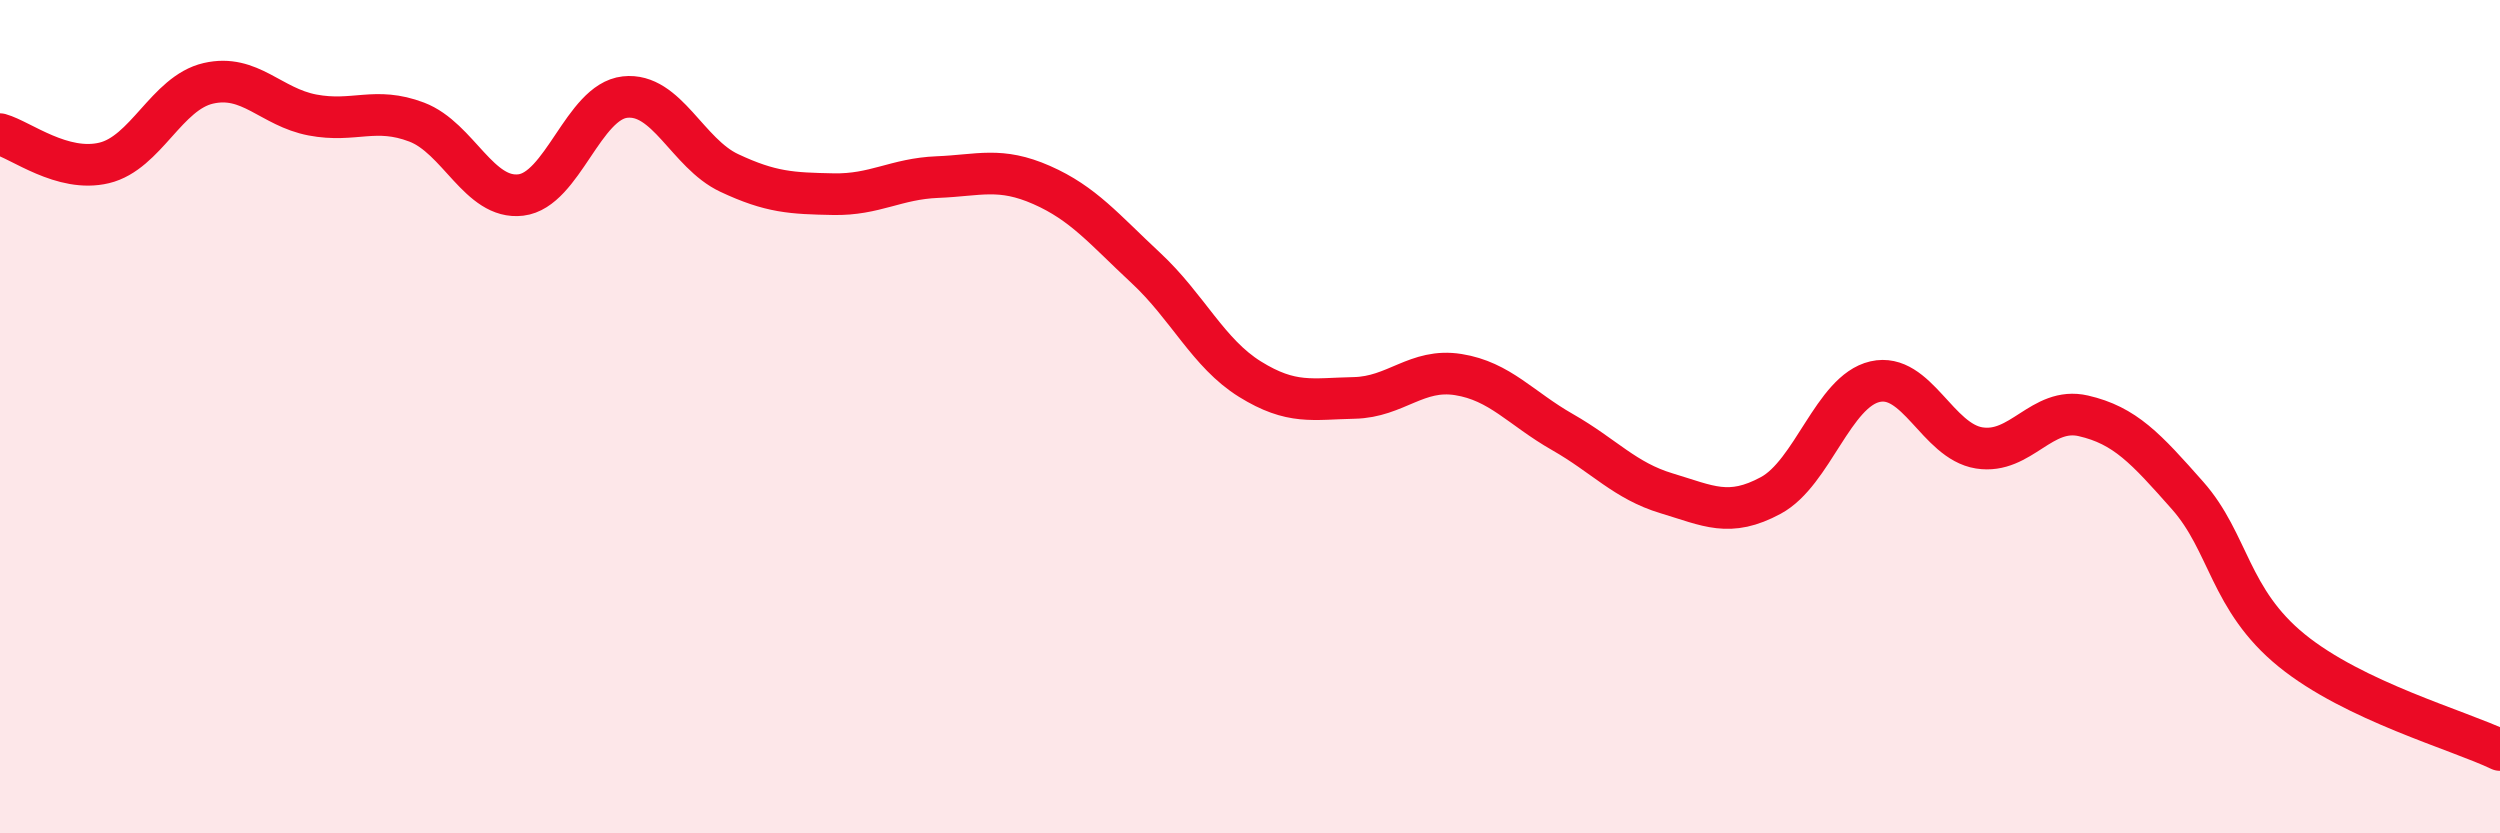 
    <svg width="60" height="20" viewBox="0 0 60 20" xmlns="http://www.w3.org/2000/svg">
      <path
        d="M 0,3.22 C 0.5,3.36 1.5,4.15 2.5,3.91 C 3.5,3.67 4,2.23 5,2 C 6,1.77 6.5,2.57 7.5,2.76 C 8.5,2.95 9,2.55 10,2.93 C 11,3.31 11.5,4.8 12.5,4.68 C 13.5,4.56 14,2.44 15,2.33 C 16,2.22 16.5,3.68 17.5,4.15 C 18.5,4.62 19,4.64 20,4.66 C 21,4.68 21.5,4.29 22.5,4.25 C 23.5,4.21 24,4 25,4.44 C 26,4.88 26.5,5.5 27.5,6.43 C 28.5,7.36 29,8.48 30,9.1 C 31,9.72 31.5,9.57 32.5,9.55 C 33.5,9.53 34,8.83 35,8.99 C 36,9.15 36.5,9.8 37.5,10.37 C 38.5,10.94 39,11.54 40,11.84 C 41,12.14 41.5,12.43 42.5,11.89 C 43.5,11.35 44,9.39 45,9.16 C 46,8.93 46.5,10.59 47.5,10.75 C 48.5,10.91 49,9.75 50,9.98 C 51,10.21 51.5,10.76 52.5,11.89 C 53.5,13.02 53.5,14.39 55,15.61 C 56.5,16.83 59,17.52 60,18L60 20L0 20Z"
        fill="#EB0A25"
        opacity="0.1"
        stroke-linecap="round"
        stroke-linejoin="round"
      />
      <path
        d="M 0,3.22 C 0.5,3.36 1.5,4.15 2.5,3.91 C 3.5,3.67 4,2.23 5,2 C 6,1.77 6.5,2.57 7.5,2.76 C 8.5,2.95 9,2.55 10,2.93 C 11,3.31 11.5,4.8 12.5,4.68 C 13.5,4.56 14,2.44 15,2.33 C 16,2.22 16.5,3.68 17.5,4.15 C 18.5,4.62 19,4.64 20,4.66 C 21,4.68 21.5,4.29 22.5,4.25 C 23.5,4.21 24,4 25,4.44 C 26,4.88 26.5,5.5 27.5,6.43 C 28.5,7.36 29,8.48 30,9.1 C 31,9.72 31.5,9.57 32.5,9.55 C 33.5,9.53 34,8.83 35,8.99 C 36,9.15 36.5,9.8 37.5,10.37 C 38.5,10.94 39,11.54 40,11.84 C 41,12.14 41.5,12.43 42.5,11.89 C 43.5,11.35 44,9.39 45,9.16 C 46,8.93 46.5,10.59 47.5,10.75 C 48.5,10.91 49,9.75 50,9.98 C 51,10.21 51.5,10.76 52.5,11.89 C 53.5,13.02 53.5,14.39 55,15.61 C 56.5,16.83 59,17.52 60,18"
        stroke="#EB0A25"
        stroke-width="1"
        fill="none"
        stroke-linecap="round"
        stroke-linejoin="round"
      />
    </svg>
  